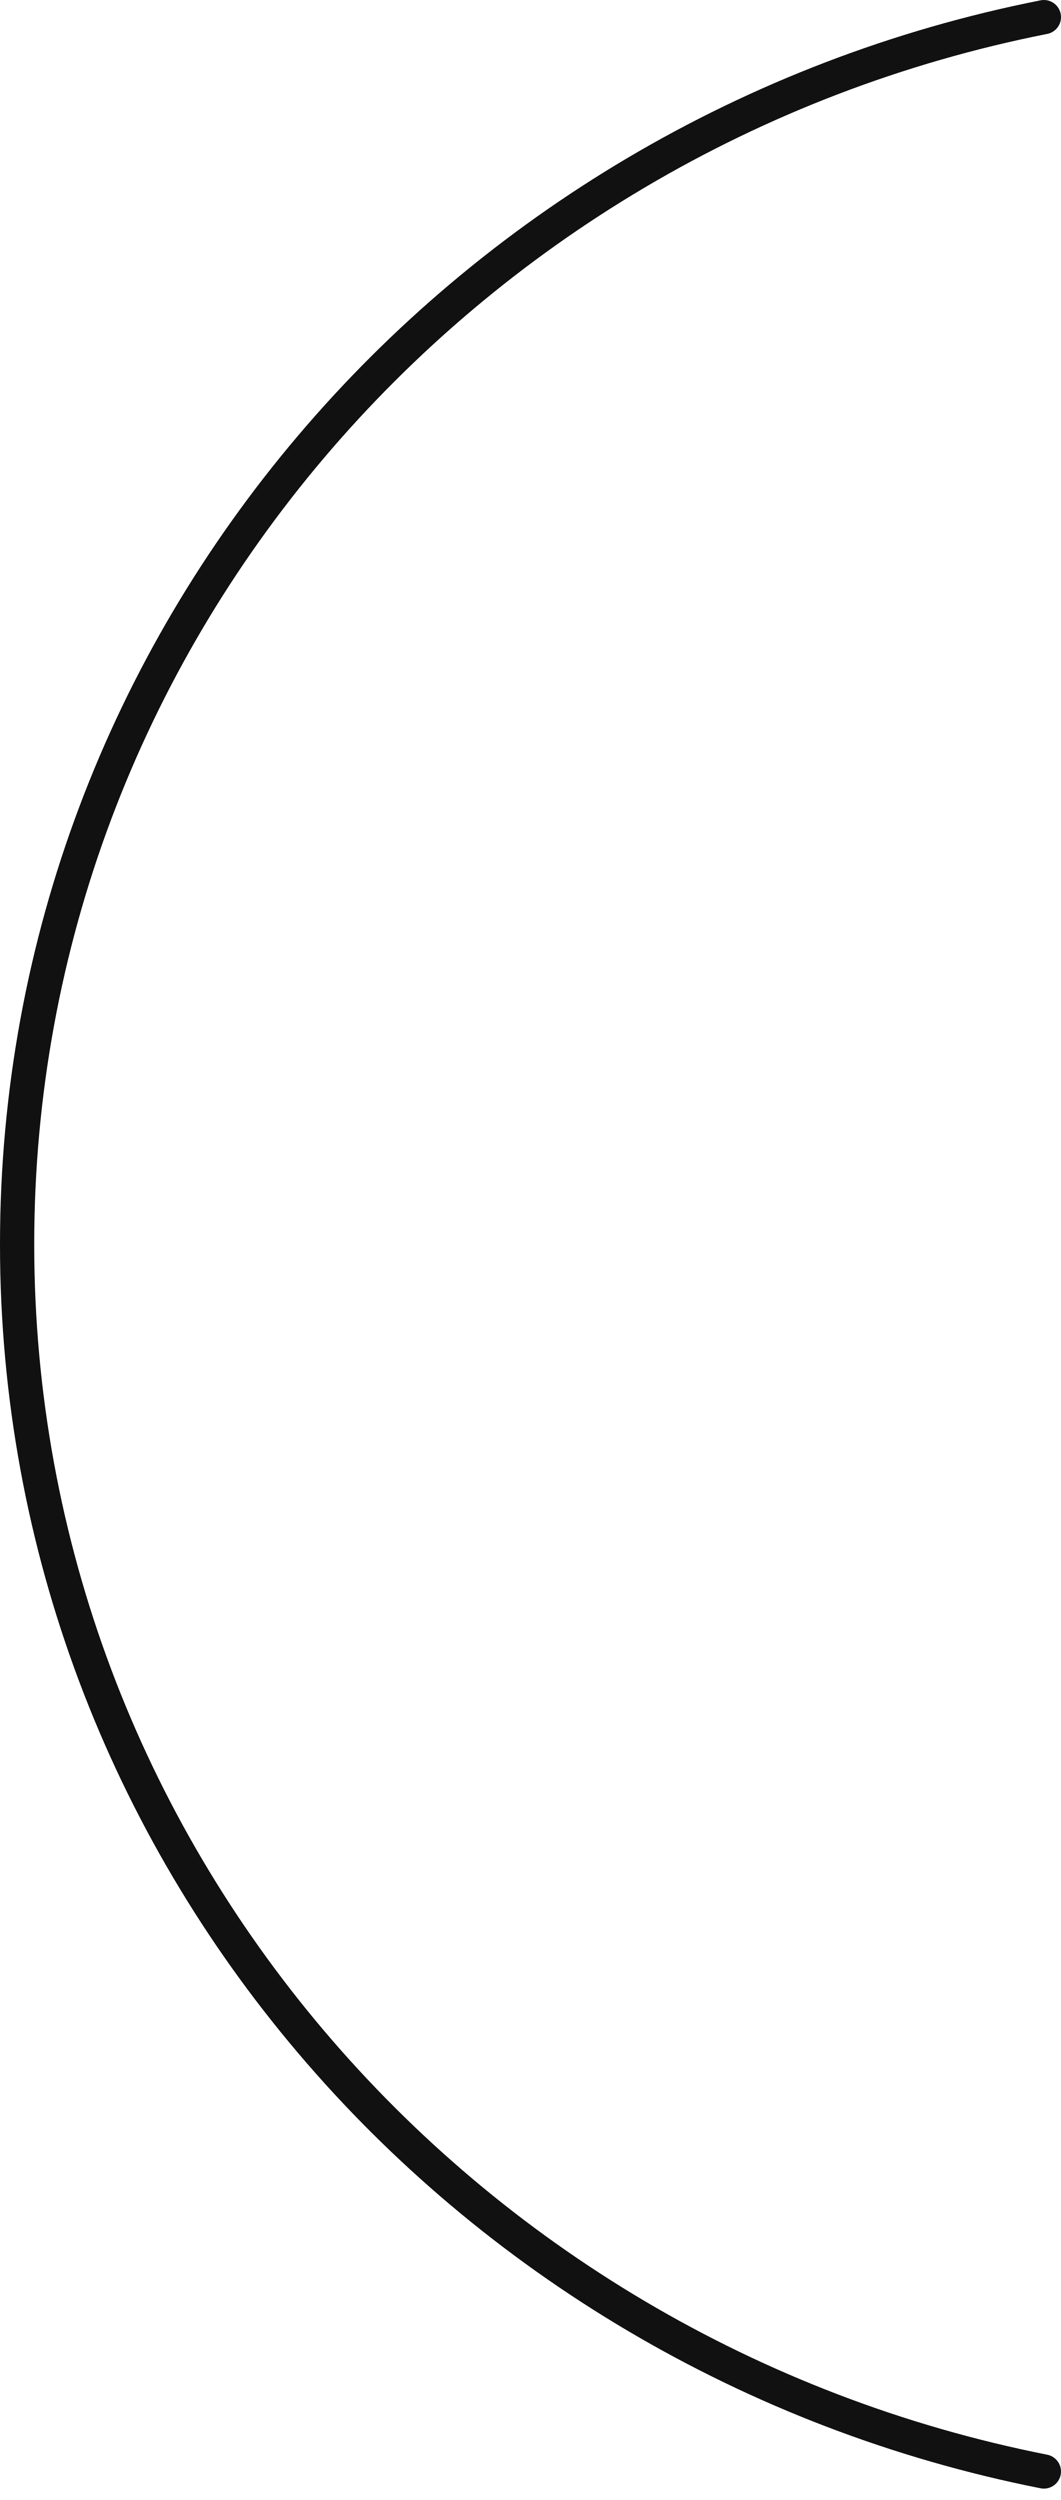 <svg width="62" height="146" viewBox="0 0 62 146" fill="none" xmlns="http://www.w3.org/2000/svg">
<path fill-rule="evenodd" clip-rule="evenodd" d="M61.981 0.806C62.088 1.348 61.736 1.874 61.194 1.981C27.403 8.669 2 37.79 2 72.667C2 107.543 27.403 136.664 61.194 143.352C61.736 143.46 62.088 143.986 61.981 144.527C61.874 145.069 61.348 145.421 60.806 145.314C26.131 138.451 0 108.551 0 72.667C0 36.782 26.131 6.882 60.806 0.019C61.348 -0.088 61.874 0.264 61.981 0.806Z" fill="#111111"/>
</svg>
